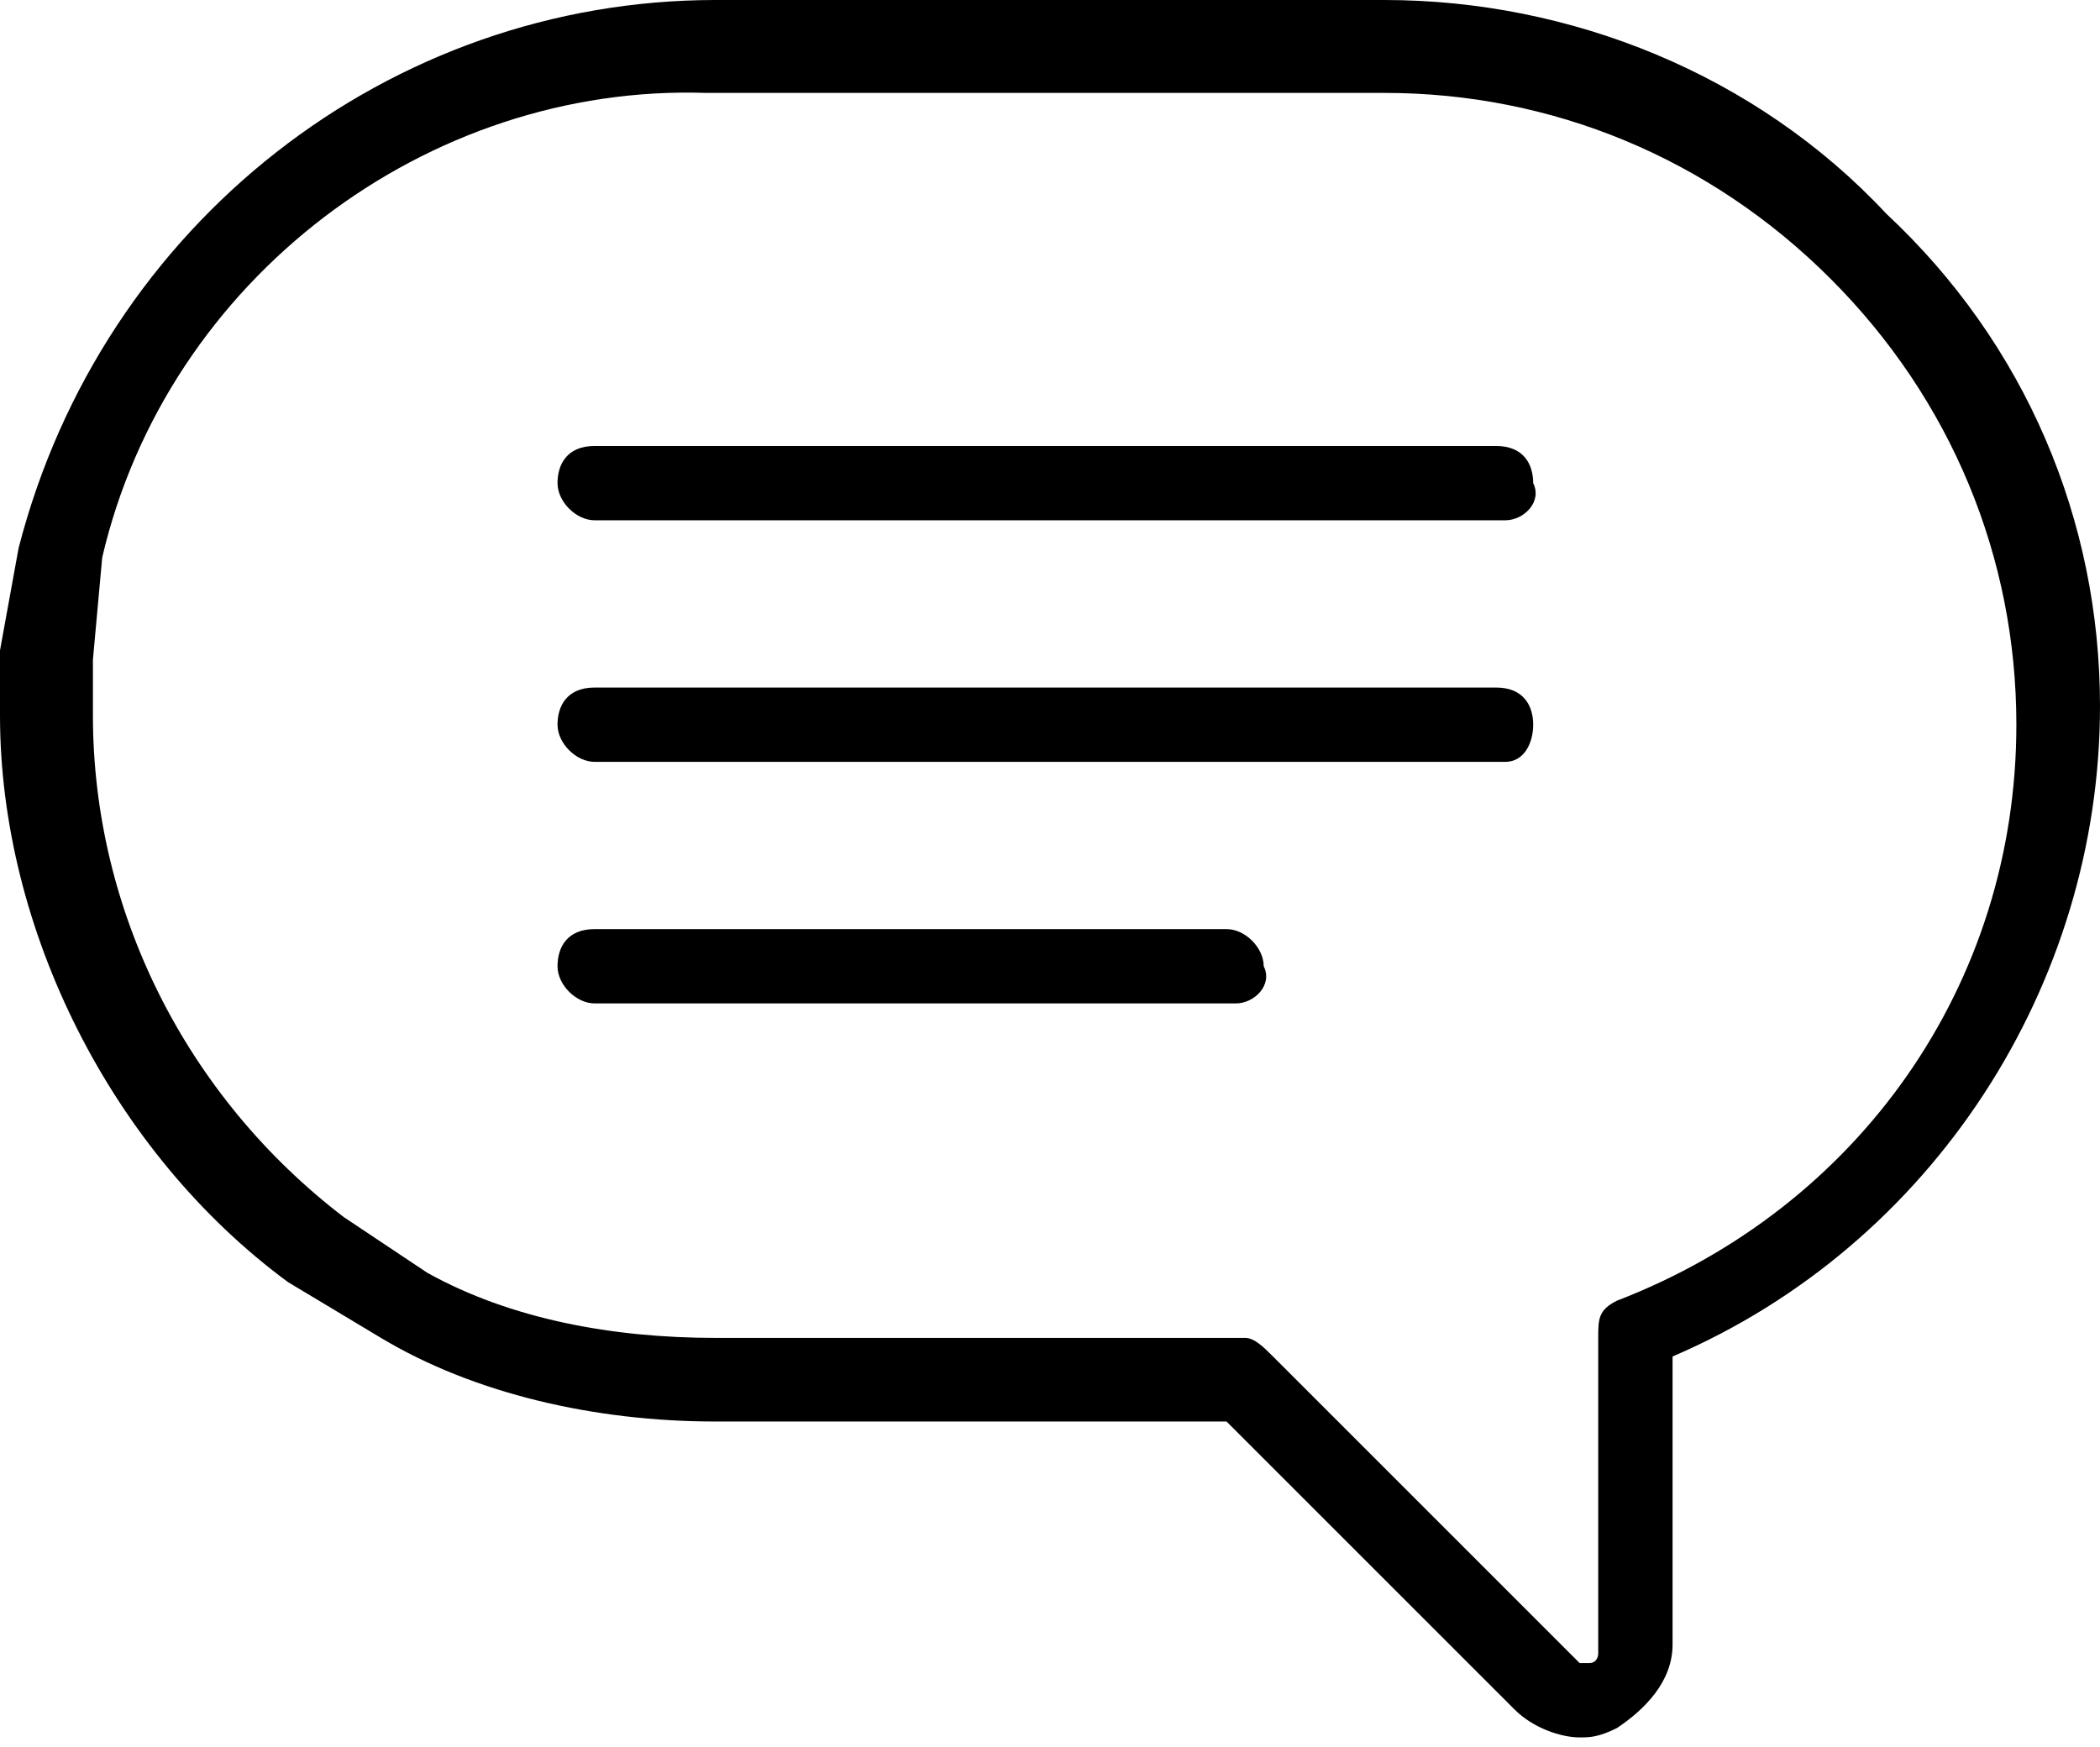 <?xml version="1.0" encoding="utf-8"?>
<!-- Generator: Adobe Illustrator 24.1.3, SVG Export Plug-In . SVG Version: 6.00 Build 0)  -->
<svg version="1.1" id="Calque_1" xmlns="http://www.w3.org/2000/svg" xmlns:xlink="http://www.w3.org/1999/xlink" x="0px" y="0px"
	 viewBox="0 0 22.6 18.8" style="enable-background:new 0 0 22.6 18.8;" xml:space="preserve">
<g>
	<path d="M13.2,10H6.4C6.1,10,6,10.2,6,10.4c0,0.2,0.2,0.4,0.4,0.4h6.9c0.2,0,0.4-0.2,0.3-0.4C13.6,10.2,13.4,10,13.2,10z"/>
	<path d="M16.1,7.4H6.4C6.1,7.4,6,7.6,6,7.8c0,0.2,0.2,0.4,0.4,0.4h9.8c0.2,0,0.3-0.2,0.3-0.4C16.5,7.6,16.4,7.4,16.1,7.4z"/>
	<path d="M16.1,4.8H6.4C6.1,4.8,6,5,6,5.2c0,0.2,0.2,0.4,0.4,0.4h9.8c0.2,0,0.4-0.2,0.3-0.4C16.5,5,16.4,4.8,16.1,4.8z"/>
	<path d="M20.3,2.3C18.9,0.8,16.9,0,14.9,0H7.7C4.2,0,1.1,2.4,0.2,5.9L0,7v0.7c0,2.3,1.2,4.7,3.1,6.1l1,0.6c1,0.6,2.3,0.9,3.6,0.9
		h5.5l3.1,3.1c0.2,0.2,0.5,0.3,0.7,0.3c0.1,0,0.2,0,0.4-0.1c0.3-0.2,0.6-0.5,0.6-0.9v-3.1c2.8-1.2,4.6-4,4.6-7
		C22.6,5.6,21.8,3.7,20.3,2.3z M17.4,14c-0.2,0.1-0.2,0.2-0.2,0.4v3.4c0,0,0,0.1-0.1,0.1h-0.1l-3.3-3.3c-0.1-0.1-0.2-0.2-0.3-0.2
		H7.7c-1.1,0-2.2-0.2-3.1-0.7l-0.9-0.6c-1.7-1.3-2.7-3.3-2.7-5.4V7.1L1.1,6c0.7-3,3.5-5.1,6.5-5h7.3c1.8,0,3.5,0.7,4.8,2s2,3,2,4.8
		C21.7,10.6,20,13,17.4,14z"/>
</g>
</svg>

